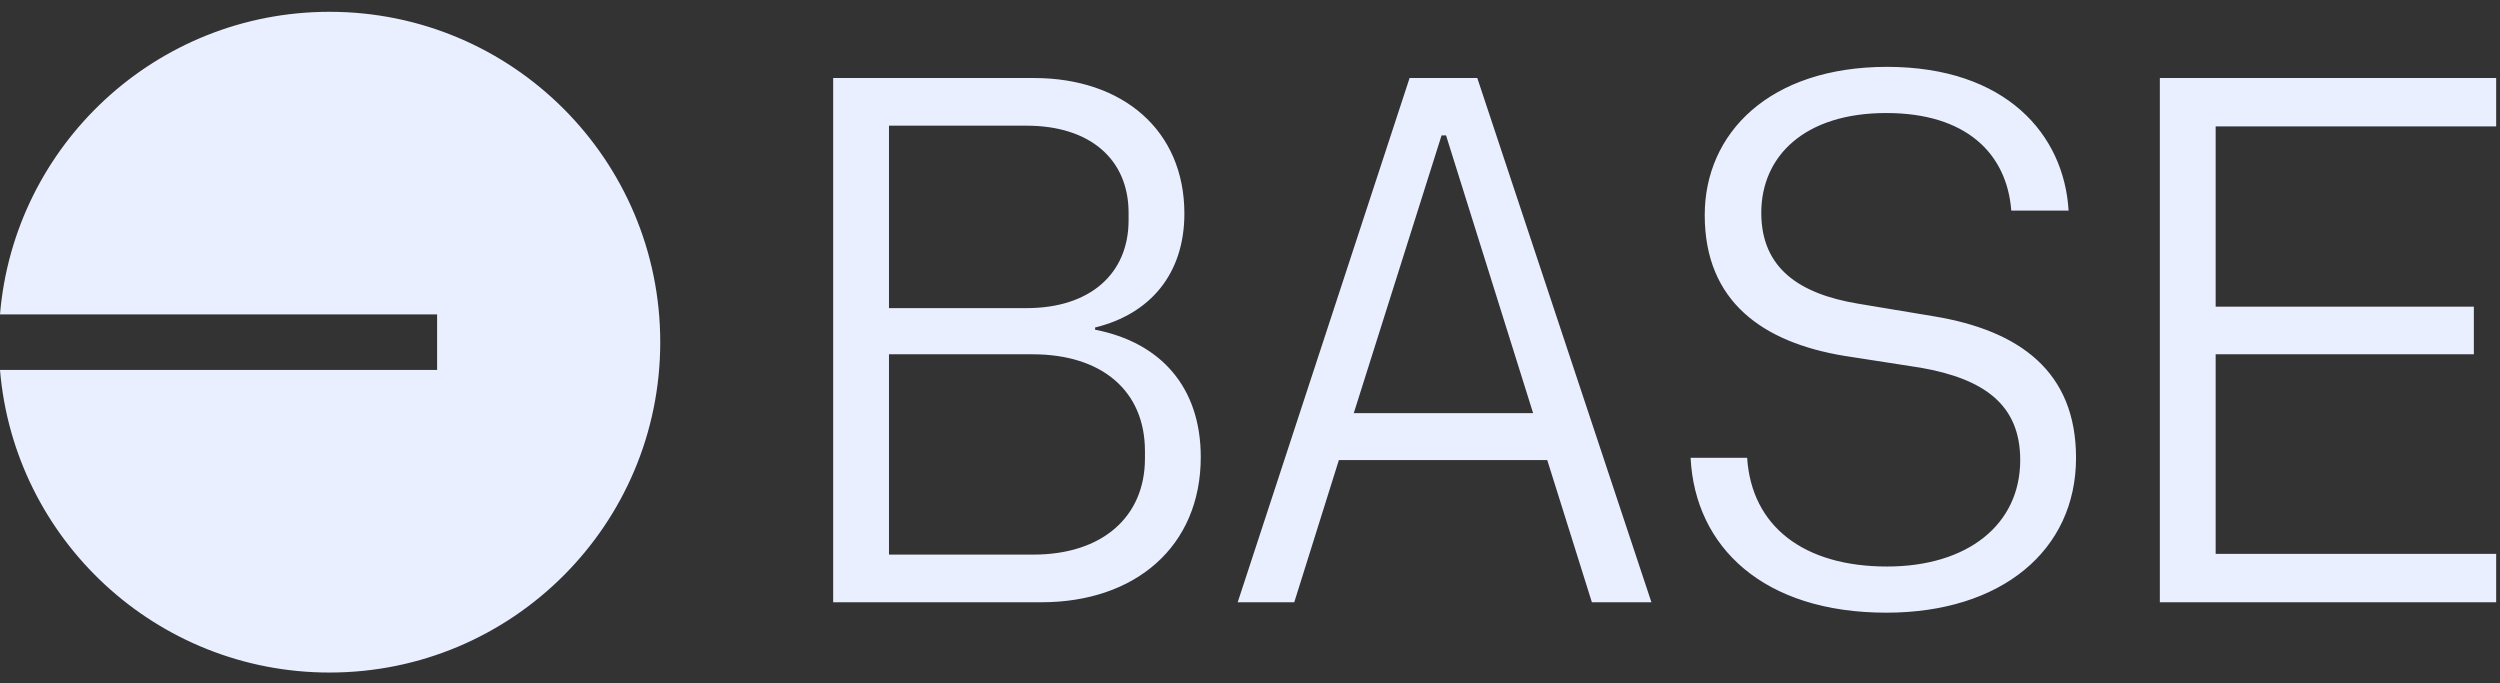 <svg width="194" height="53" viewBox="0 0 194 53" fill="none" xmlns="http://www.w3.org/2000/svg">
<rect x="0" y="0" width="194" height="53" fill="#333333" stroke="none"/>
<path fill-rule="evenodd" clip-rule="evenodd" d="M51.235 26.552C51.235 40.711 39.746 52.189 25.573 52.189C12.127 52.189 1.096 41.858 0 28.707H33.92V24.397H0C1.096 11.247 12.127 0.916 25.573 0.916C39.746 0.916 51.235 12.393 51.235 26.552ZM146.376 47.544C155.268 47.544 161.1 42.748 161.1 35.525C161.1 28.822 156.711 25.644 150.071 24.546L144.181 23.564C139.678 22.813 136.675 20.848 136.675 16.514C136.675 12.123 140.024 8.771 146.376 8.771C152.554 8.771 155.73 11.891 156.076 16.341H160.522C160.176 10.447 155.672 5.188 146.434 5.188C137.31 5.188 132.287 10.331 132.287 16.688C132.287 23.448 136.848 26.569 143.084 27.609L149.032 28.533C153.997 29.4 156.769 31.422 156.769 35.699C156.769 40.726 152.669 43.962 146.434 43.962C139.966 43.962 135.924 40.841 135.578 35.525H131.19C131.536 42.459 136.848 47.544 146.376 47.544ZM80.822 46.735H64.654V6.055H80.244C87.116 6.055 91.908 10.1 91.908 16.572C91.908 21.253 89.252 24.373 84.979 25.413V25.586C90.06 26.569 93.179 30.036 93.179 35.467C93.179 42.459 88.04 46.735 80.822 46.735ZM79.667 23.91C84.575 23.91 87.578 21.253 87.578 17.092V16.514C87.578 12.354 84.575 9.753 79.667 9.753H68.985V23.91H79.667ZM80.187 43.037C85.557 43.037 88.848 40.09 88.848 35.583V35.005C88.848 30.325 85.499 27.493 80.129 27.493H68.985V43.037H80.187ZM128.15 46.735H123.53L120.066 35.699H103.898L100.434 46.735H96.045L109.384 6.055H114.638L128.15 46.735ZM112.213 10.505H111.866L105.053 32.058H118.969L112.213 10.505ZM167.604 46.735V6.055H193.703V9.811H171.935V23.795H191.971V27.493H171.935V42.979H193.703V46.735H167.604Z" fill="#E9EFFF"/>
</svg>

